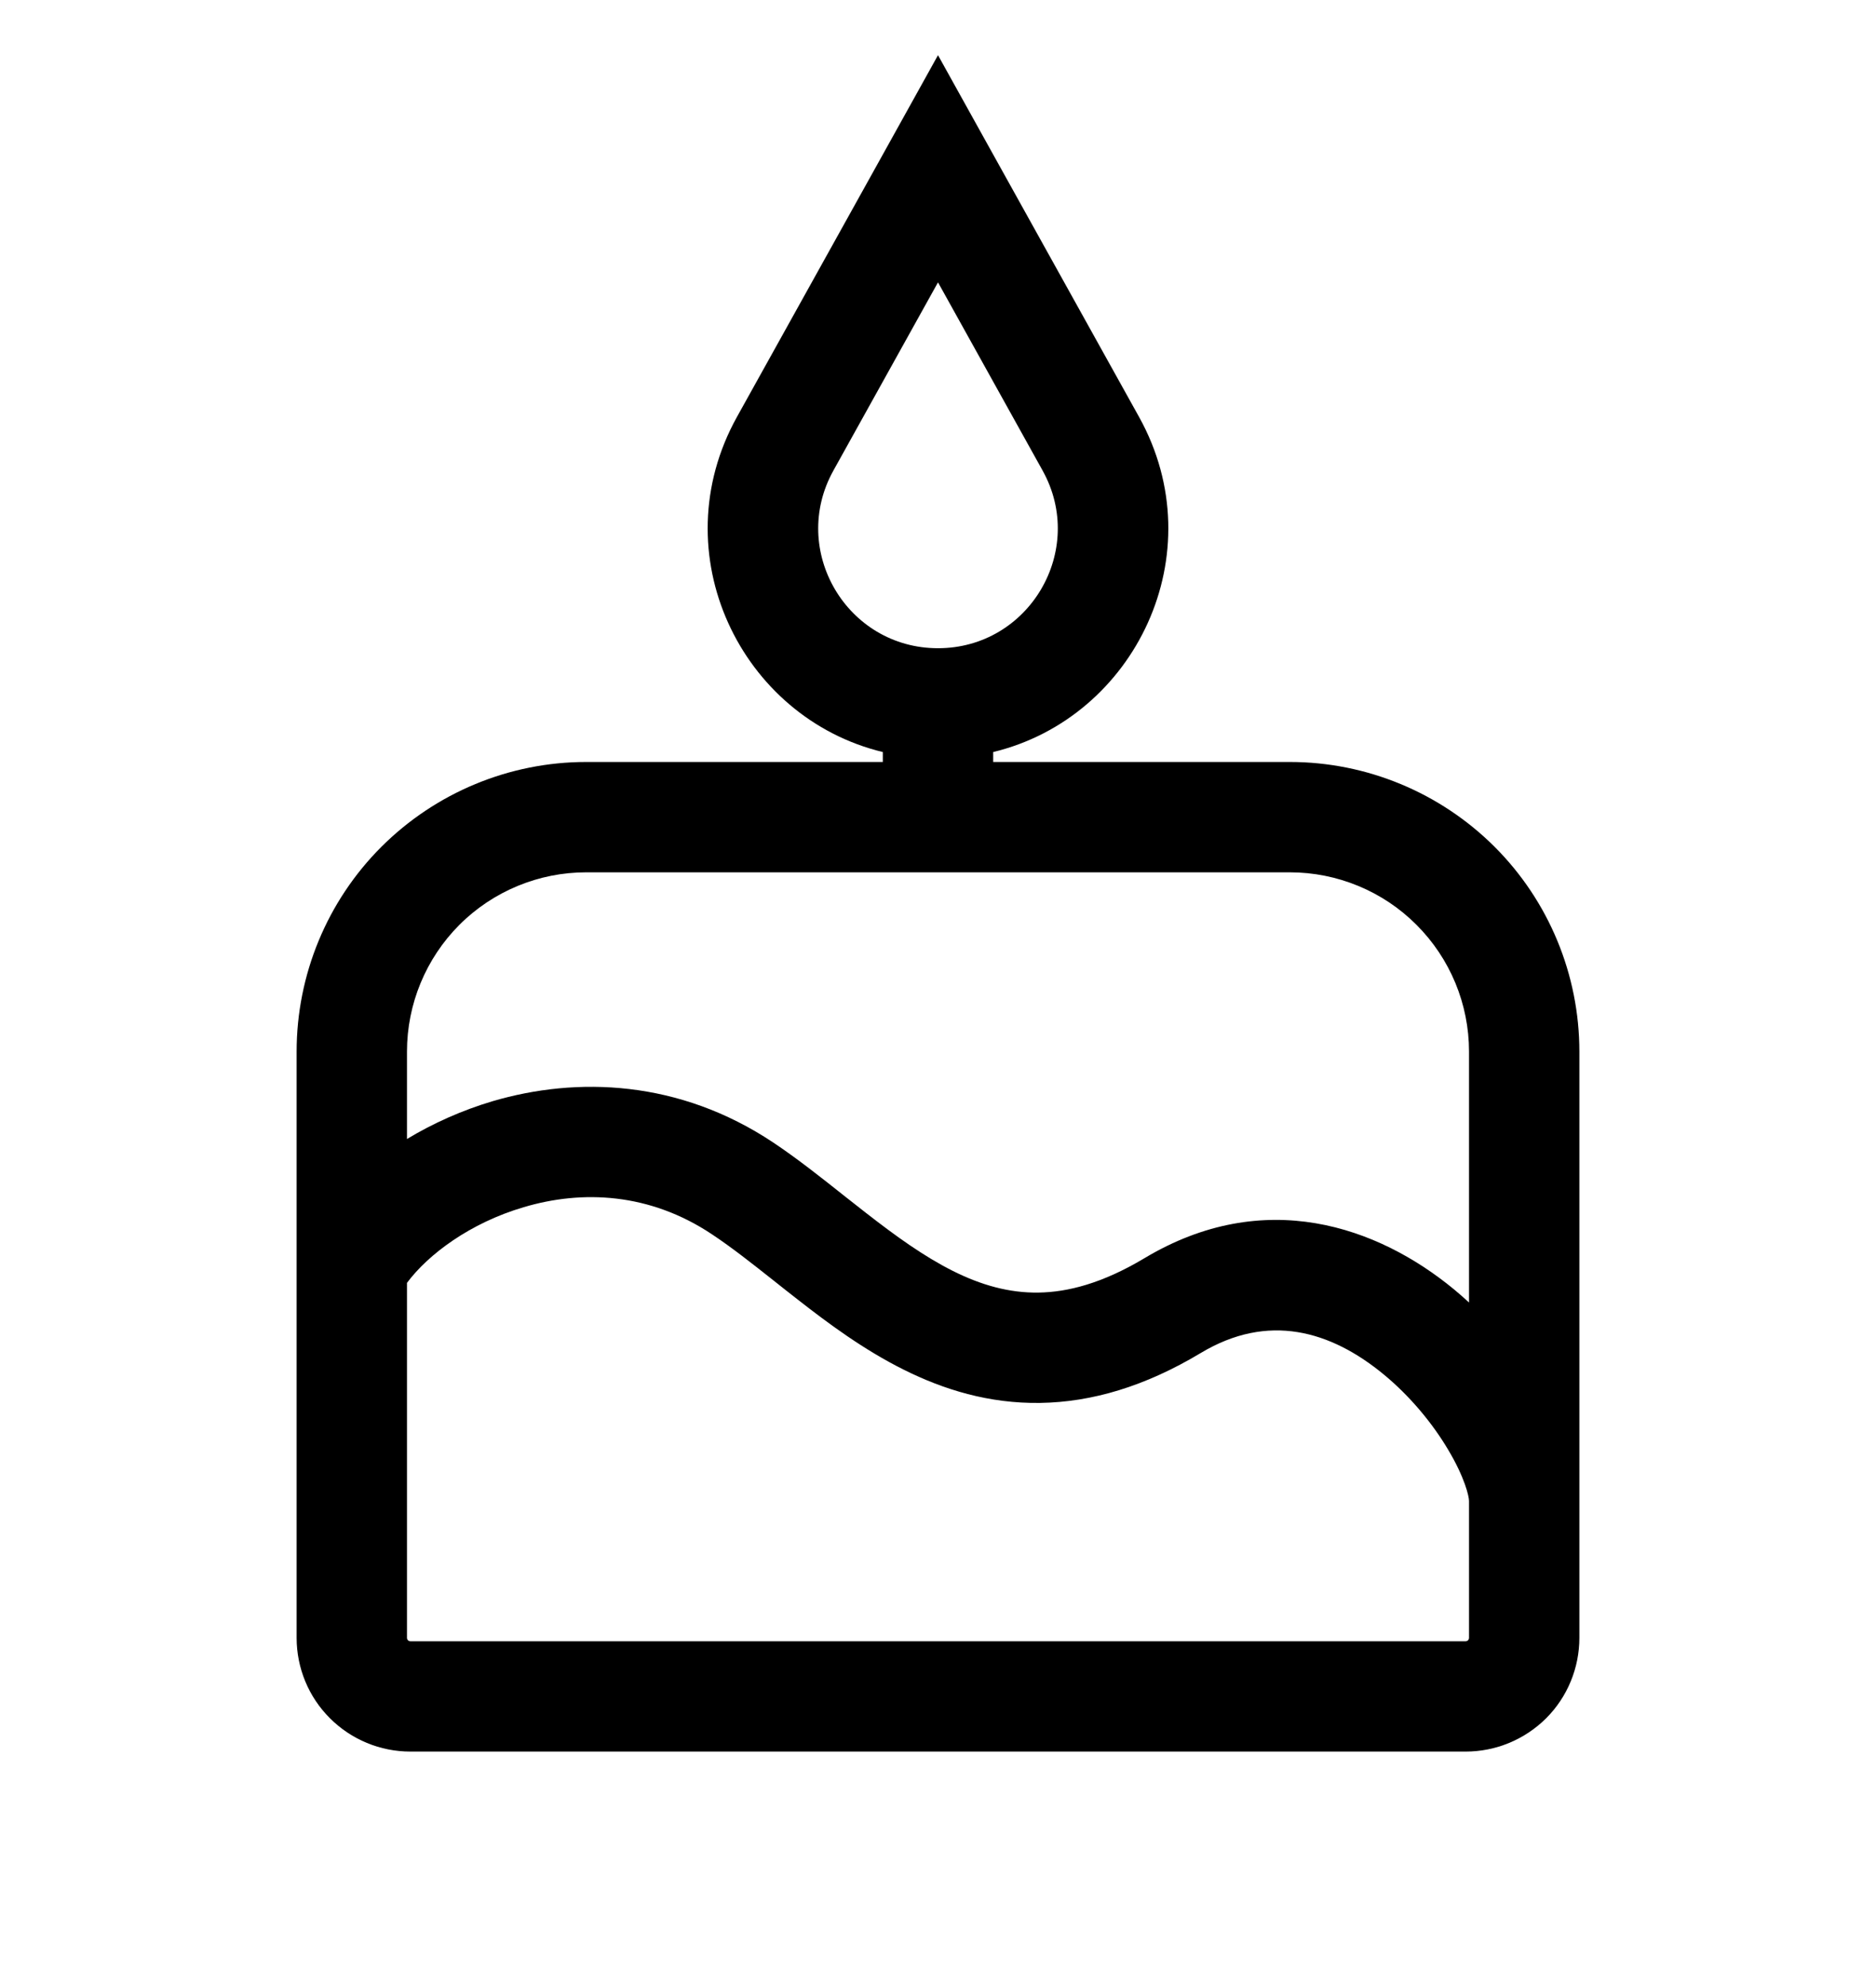 <svg width="17" height="18" viewBox="0 0 17 18" fill="none" xmlns="http://www.w3.org/2000/svg">
<g clip-path="url(#clip0_2071_865)">
<path fill-rule="evenodd" clip-rule="evenodd" d="M7.928 1.53L8.5 0.5L9.072 1.53L10.322 3.779C11.009 5.016 10.288 6.505 9 6.816V6.906H11.688C12.384 6.906 13.051 7.183 13.544 7.675C14.036 8.167 14.312 8.835 14.312 9.531V13.604V14.844C14.312 15.117 14.204 15.38 14.011 15.573C13.817 15.766 13.555 15.875 13.281 15.875H3.719C3.445 15.875 3.183 15.766 2.99 15.573C2.796 15.38 2.688 15.117 2.688 14.844V9.531C2.688 8.835 2.964 8.167 3.456 7.675C3.949 7.183 4.616 6.906 5.312 6.906H8V6.816C6.712 6.505 5.991 5.016 6.678 3.779L7.928 1.53ZM13.312 11.805V9.531C13.312 9.1 13.141 8.687 12.836 8.382C12.532 8.077 12.118 7.906 11.688 7.906H5.312C4.882 7.906 4.468 8.077 4.163 8.382C3.859 8.687 3.688 9.1 3.688 9.531V10.323C3.925 10.18 4.187 10.063 4.462 9.981C5.229 9.755 6.155 9.787 7.007 10.355C7.226 10.501 7.45 10.679 7.659 10.845C7.722 10.895 7.785 10.944 7.845 10.991C8.117 11.203 8.372 11.387 8.635 11.519C8.893 11.648 9.146 11.719 9.411 11.715C9.675 11.711 9.988 11.632 10.368 11.405C11.459 10.75 12.487 11.118 13.175 11.685C13.222 11.724 13.268 11.764 13.312 11.805ZM3.688 11.627C3.879 11.37 4.259 11.084 4.746 10.941C5.277 10.783 5.887 10.81 6.452 11.187C6.634 11.308 6.812 11.449 7.013 11.608L7.013 11.608C7.082 11.663 7.154 11.72 7.23 11.779C7.511 11.999 7.831 12.235 8.188 12.413C8.55 12.594 8.961 12.722 9.426 12.715C9.893 12.708 10.376 12.566 10.882 12.262C11.492 11.896 12.057 12.06 12.538 12.456C12.782 12.657 12.985 12.906 13.124 13.141C13.274 13.393 13.312 13.562 13.312 13.604V14.844C13.312 14.852 13.309 14.86 13.303 14.866C13.297 14.872 13.29 14.875 13.281 14.875H3.719C3.71 14.875 3.703 14.872 3.697 14.866C3.691 14.86 3.688 14.852 3.688 14.844V11.627ZM7.552 4.265L8.5 2.559L9.448 4.265C9.849 4.987 9.326 5.875 8.5 5.875C7.674 5.875 7.151 4.987 7.552 4.265Z" fill="#333333" style="fill:#333333;fill:color(display-p3 0.2 0.2 0.2);fill-opacity:1;"/>
</g>
<defs>
<clipPath id="clip0_2071_865">
<rect width="17" height="17" fill="white" style="fill:white;fill-opacity:1;" transform="translate(0 0.5)"/>
</clipPath>
</defs>
</svg>
